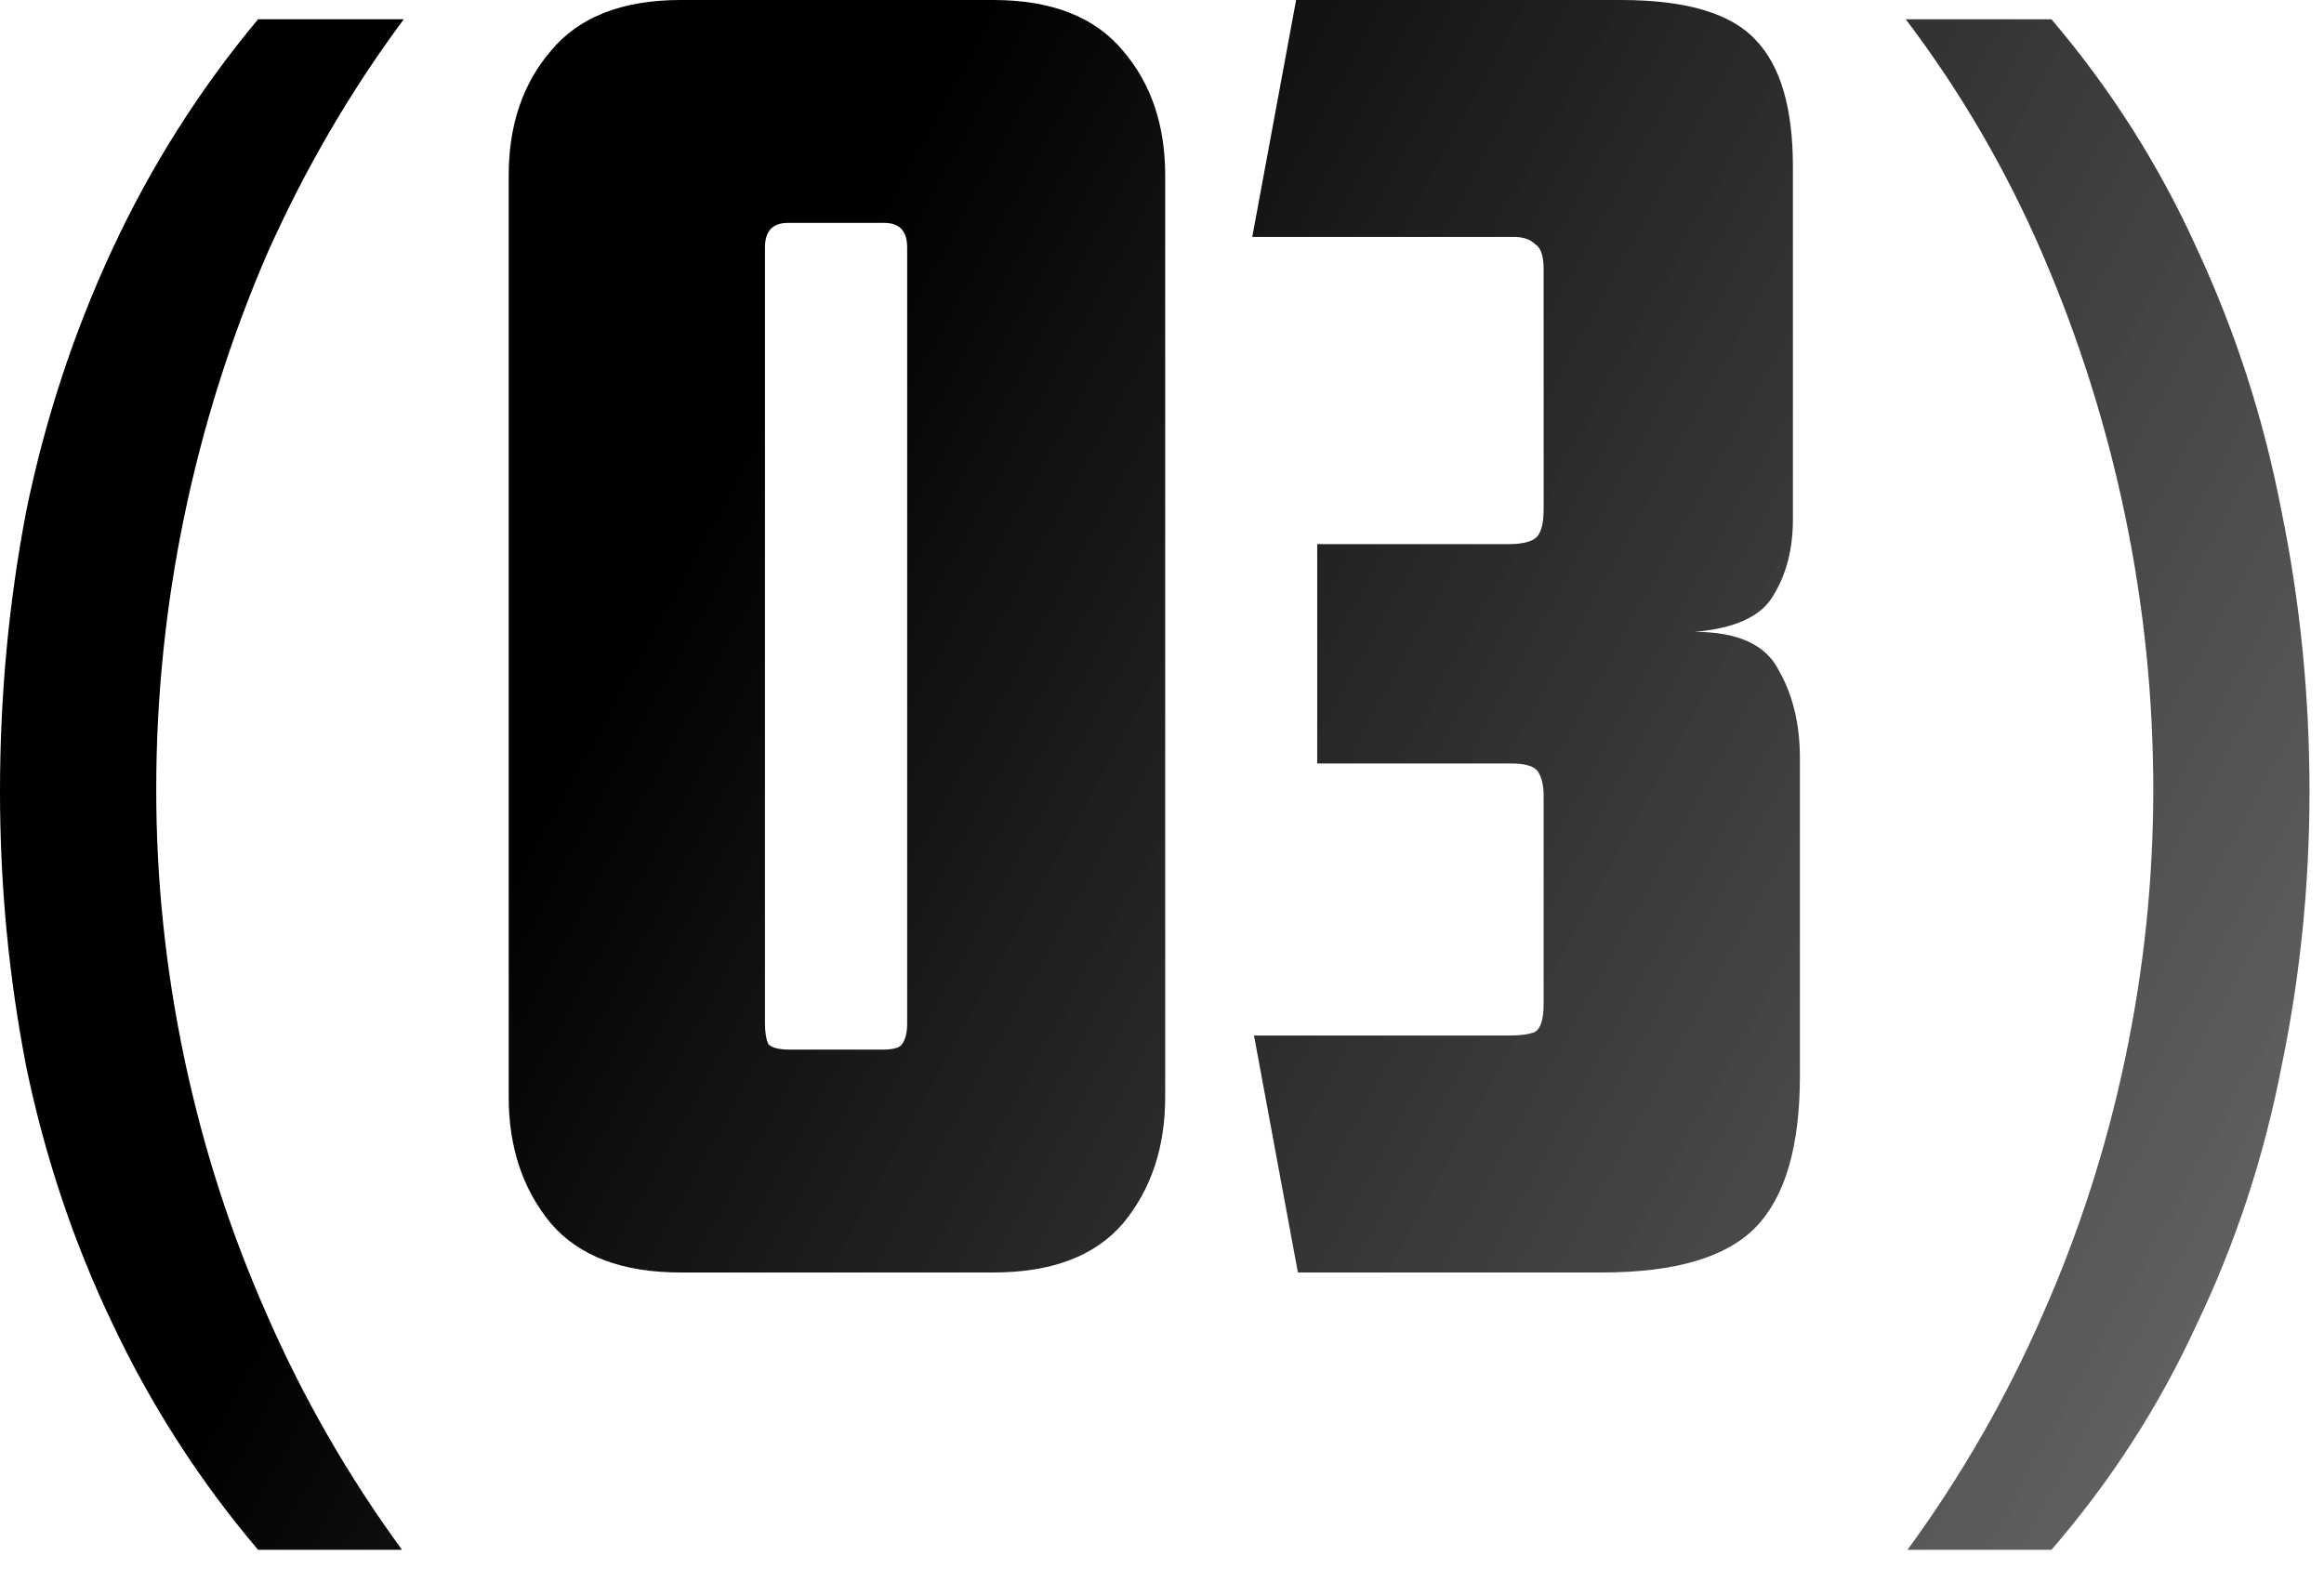 <?xml version="1.0" encoding="UTF-8"?> <svg xmlns="http://www.w3.org/2000/svg" width="80" height="54" viewBox="0 0 80 54" fill="none"><path d="M79.501 27.251C79.501 30.474 79.179 33.636 78.534 36.738C77.93 39.839 76.963 42.78 75.634 45.56C74.345 48.379 72.673 50.978 70.618 53.354H65.664C67.517 50.816 69.067 48.117 70.316 45.257C71.565 42.438 72.512 39.497 73.156 36.435C73.801 33.374 74.123 30.292 74.123 27.191C74.123 24.008 73.801 20.866 73.156 17.764C72.512 14.662 71.565 11.661 70.316 8.761C69.067 5.861 67.496 3.162 65.603 0.664H70.618C72.673 3.081 74.345 5.72 75.634 8.58C76.963 11.44 77.93 14.441 78.534 17.583C79.179 20.725 79.501 23.948 79.501 27.251Z" fill="url(#paint0_linear_1032_251)"></path><path d="M44.617 0H55.796C58.052 0 59.603 0.463 60.449 1.39C61.295 2.276 61.718 3.726 61.718 5.74V17.886C61.718 18.893 61.496 19.759 61.053 20.484C60.65 21.209 59.744 21.632 58.334 21.753C59.824 21.753 60.791 22.196 61.234 23.082C61.718 23.928 61.959 24.935 61.959 26.103V37.04C61.959 39.457 61.456 41.19 60.449 42.237C59.442 43.284 57.669 43.808 55.131 43.808H44.678L43.167 35.651H51.929C52.332 35.651 52.634 35.61 52.835 35.53C53.037 35.409 53.137 35.087 53.137 34.563V27.372C53.137 27.05 53.077 26.788 52.956 26.587C52.835 26.385 52.533 26.285 52.05 26.285H45.343V18.732H51.929C52.412 18.732 52.734 18.651 52.896 18.49C53.057 18.329 53.137 18.006 53.137 17.523V9.245C53.137 8.802 53.037 8.52 52.835 8.399C52.674 8.238 52.432 8.157 52.11 8.157H43.107L44.617 0Z" fill="url(#paint1_linear_1032_251)"></path><path d="M27.119 7.674C26.595 7.674 26.333 7.956 26.333 8.52V35.228C26.333 35.55 26.374 35.791 26.454 35.953C26.575 36.074 26.817 36.134 27.179 36.134H30.382C30.744 36.134 30.966 36.074 31.047 35.953C31.167 35.791 31.228 35.55 31.228 35.228V8.52C31.228 7.956 30.966 7.674 30.442 7.674H27.119ZM17.511 6.042C17.511 4.31 17.995 2.88 18.962 1.752C19.928 0.584 21.419 0 23.433 0H34.189C36.203 0 37.693 0.584 38.66 1.752C39.627 2.88 40.11 4.31 40.11 6.042V37.765C40.11 39.498 39.627 40.948 38.66 42.116C37.693 43.244 36.203 43.808 34.189 43.808H23.433C21.419 43.808 19.928 43.244 18.962 42.116C17.995 40.948 17.511 39.498 17.511 37.765V6.042Z" fill="url(#paint2_linear_1032_251)"></path><path d="M0 27.251C0 23.948 0.302 20.725 0.906 17.583C1.551 14.441 2.538 11.44 3.867 8.58C5.197 5.72 6.868 3.081 8.882 0.664H13.898C12.045 3.162 10.474 5.861 9.185 8.761C7.936 11.661 6.989 14.662 6.345 17.764C5.7 20.866 5.378 24.008 5.378 27.191C5.378 30.292 5.7 33.374 6.345 36.435C6.989 39.497 7.936 42.438 9.185 45.257C10.433 48.117 11.984 50.816 13.837 53.354H8.882C6.868 50.978 5.197 48.379 3.867 45.56C2.538 42.78 1.551 39.839 0.906 36.738C0.302 33.636 0 30.474 0 27.251Z" fill="url(#paint3_linear_1032_251)"></path><defs><linearGradient id="paint0_linear_1032_251" x1="30.717" y1="5.719" x2="252.702" y2="127.625" gradientUnits="userSpaceOnUse"><stop></stop><stop offset="1" stop-color="#D0CECE" stop-opacity="0"></stop></linearGradient><linearGradient id="paint1_linear_1032_251" x1="30.717" y1="5.719" x2="252.702" y2="127.625" gradientUnits="userSpaceOnUse"><stop></stop><stop offset="1" stop-color="#D0CECE" stop-opacity="0"></stop></linearGradient><linearGradient id="paint2_linear_1032_251" x1="30.717" y1="5.719" x2="252.702" y2="127.625" gradientUnits="userSpaceOnUse"><stop></stop><stop offset="1" stop-color="#D0CECE" stop-opacity="0"></stop></linearGradient><linearGradient id="paint3_linear_1032_251" x1="30.717" y1="5.719" x2="252.702" y2="127.625" gradientUnits="userSpaceOnUse"><stop></stop><stop offset="1" stop-color="#D0CECE" stop-opacity="0"></stop></linearGradient></defs></svg> 